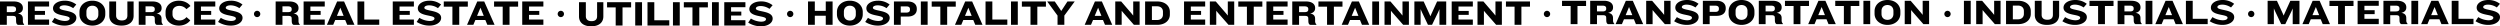 <svg xmlns="http://www.w3.org/2000/svg" width="3564.3" height="37.5" viewBox="0 0 3564.3 37.5">
  <g id="Group_64" data-name="Group 64" transform="translate(3858.1 -4126.6)">
    <path id="Path_723" data-name="Path 723" d="M38.3.05v-.6A6.567,6.567,0,0,1,36.5-5.6l-.05-3.25c0-3.55-1.8-6.6-7.15-7.2,5.05-1,7.2-4.05,7.2-7.45v-.7c0-5.15-4.35-9.1-12.9-9.1H3.9V0h9.7V-12.75h8.2c3.9,0,4.9,1.15,4.95,3.6l.1,3.95c.05,3.05,1.1,5.25,3.2,5.25ZM26.75-21.75c0,2.35-1.6,3.65-5.25,3.65H13.6v-8.25h7.75c3.95,0,5.4,1.5,5.4,3.75ZM73.9,0V-7.6H53.45v-6.65h14.6v-5.6H53.45V-26.1H73.9v-7.2H43.75V0Zm38.85-9.95c0-11.8-23.95-8.95-23.95-14.35,0-2,2.6-3.5,7.05-3.5a22.867,22.867,0,0,1,12.35,4.05l4.45-5.2A26.33,26.33,0,0,0,96.1-34.4c-9.9,0-16.6,4.85-16.6,10.85,0,12.15,23.75,8.85,23.75,14.4,0,1.95-2,3.65-7,3.65A29.186,29.186,0,0,1,81.75-10l-3.9,5.85A33.662,33.662,0,0,0,96.05,1.1C105.55,1.1,112.75-3.45,112.75-9.95ZM154-14.85v-3.6c0-8.85-7.25-15.95-18.4-15.95s-18.4,7.1-18.4,15.95v3.6c0,8.8,7.25,15.95,18.4,15.95S154-6.05,154-14.85Zm-9.9.35c0,4.65-3.05,8.4-8.5,8.4-5.5,0-8.5-3.75-8.5-8.4v-4.35c0-4.65,3-8.4,8.5-8.4,5.45,0,8.5,3.75,8.5,8.4Zm50.3,1.6V-33.3h-8.9v20c0,4.4-2.45,7.05-7.9,7.05-5.4,0-8.15-2.65-8.15-7.05v-20H159.7v20.4c0,7.85,5.5,14,17.4,14C189.1,1.1,194.4-5.2,194.4-12.9ZM236.1.05v-.6a6.567,6.567,0,0,1-1.8-5.05l-.05-3.25c0-3.55-1.8-6.6-7.15-7.2,5.05-1,7.2-4.05,7.2-7.45v-.7c0-5.15-4.35-9.1-12.9-9.1H201.7V0h9.7V-12.75h8.2c3.9,0,4.9,1.15,4.95,3.6l.1,3.95c.05,3.05,1.1,5.25,3.2,5.25Zm-11.55-21.8c0,2.35-1.6,3.65-5.25,3.65h-7.9v-8.25h7.75c3.95,0,5.4,1.5,5.4,3.75ZM275.4-26.8c-2.7-4.15-8.9-7.6-16.35-7.6-11.5,0-19.1,7.25-19.1,16.05v3.55c0,8.75,7.35,15.9,19,15.9,7.6,0,13.45-3.45,16.2-7.55L269.75-11A12.93,12.93,0,0,1,259.7-6.25c-6.25,0-9.85-3.7-9.85-8.5V-18.4c0-4.85,3.6-8.6,9.7-8.6a12.925,12.925,0,0,1,10.1,4.7ZM310.85,0V-7.6H290.4v-6.65H305v-5.6H290.4V-26.1h20.45v-7.2H280.7V0ZM349.7-9.95c0-11.8-23.95-8.95-23.95-14.35,0-2,2.6-3.5,7.05-3.5a22.867,22.867,0,0,1,12.35,4.05l4.45-5.2a26.33,26.33,0,0,0-16.55-5.45c-9.9,0-16.6,4.85-16.6,10.85,0,12.15,23.75,8.85,23.75,14.4,0,1.95-2,3.65-7,3.65A29.186,29.186,0,0,1,318.7-10l-3.9,5.85A33.662,33.662,0,0,0,333,1.1C342.5,1.1,349.7-3.45,349.7-9.95Z" transform="translate(-3862 4162)"/>
    <path id="Path_724" data-name="Path 724" d="M38.95,0V-33.3H29.2v13.4H13.6V-33.3H3.9V0h9.7V-13H29.2V0Zm43-14.85v-3.6c0-8.85-7.25-15.95-18.4-15.95s-18.4,7.1-18.4,15.95v3.6c0,8.8,7.25,15.95,18.4,15.95S81.95-6.05,81.95-14.85Zm-9.9.35c0,4.65-3.05,8.4-8.5,8.4-5.5,0-8.5-3.75-8.5-8.4v-4.35c0-4.65,3-8.4,8.5-8.4,5.45,0,8.5,3.75,8.5,8.4Zm48.3,4.55c0-11.8-23.95-8.95-23.95-14.35,0-2,2.6-3.5,7.05-3.5a22.867,22.867,0,0,1,12.35,4.05l4.45-5.2A26.33,26.33,0,0,0,103.7-34.4c-9.9,0-16.6,4.85-16.6,10.85,0,12.15,23.75,8.85,23.75,14.4,0,1.95-2,3.65-7,3.65A29.186,29.186,0,0,1,89.35-10l-3.9,5.85a33.662,33.662,0,0,0,18.2,5.25C113.15,1.1,120.35-3.45,120.35-9.95ZM159-22.15v-.8c0-6.1-4.45-10.35-13-10.35H126.4V0h9.7V-11.8H146C154.55-11.8,159-16.05,159-22.15Zm-9.75.75c0,2.3-1.45,3.95-5,3.95H136.1V-26.3h8.05c3.6,0,5.1,1.55,5.1,3.9ZM174.45,0V-33.3h-9.7V0Zm40.1-25.85V-33.3h-34.3v7.45h12.3V0h9.75V-25.85ZM252.7,0,237.9-33.3H228L213.4,0h9l2.9-6.9h14.2L242.35,0ZM237.25-12.8H227.7l4.85-11.6ZM288.05,0V-7.55H266.7V-33.3H257V0ZM303,0V-33.3h-9.7V0Zm40.1-25.85V-33.3H308.8v7.45h12.3V0h9.75V-25.85Zm41.05-7.45H373.8l-8.85,13.55L355.7-33.3H344.9l14.75,20.1V0h9.7V-13.2ZM437.65,0l-14.8-33.3h-9.9L398.35,0h9l2.9-6.9h14.2L427.3,0ZM422.2-12.8h-9.55l4.85-11.6ZM476.7,0V-33.3h-9.15v20.1l-2.3-2.85L450.4-33.3h-8.45V0h9.15V-20.05l2.35,2.85L468.55,0Zm43.1-14.6v-4c0-8.15-6.6-14.7-17.95-14.7H484.5V0h17.35C513.2,0,519.8-6.5,519.8-14.6Zm-9.85-.05c0,4.6-3.15,7.8-8.6,7.8H494.2v-19.6h7.15c5.45,0,8.6,3.15,8.6,7.75ZM570.15,0V-7.6H549.7v-6.65h14.6v-5.6H549.7V-26.1h20.45v-7.2H540V0Zm41.4,0V-33.3H602.4v20.1l-2.3-2.85L585.25-33.3H576.8V0h9.15V-20.05l2.35,2.85L603.4,0Zm40.1-25.85V-33.3h-34.3v7.45h12.3V0h9.75V-25.85ZM687.65,0V-7.6H667.2v-6.65h14.6v-5.6H667.2V-26.1h20.45v-7.2H657.5V0ZM728.7.05v-.6a6.567,6.567,0,0,1-1.8-5.05l-.05-3.25c0-3.55-1.8-6.6-7.15-7.2,5.05-1,7.2-4.05,7.2-7.45v-.7c0-5.15-4.35-9.1-12.9-9.1H694.3V0H704V-12.75h8.2c3.9,0,4.9,1.15,4.95,3.6l.1,3.95c.05,3.05,1.1,5.25,3.2,5.25Zm-11.55-21.8c0,2.35-1.6,3.65-5.25,3.65H704v-8.25h7.75c3.95,0,5.4,1.5,5.4,3.75Zm48.75-4.1V-33.3H731.6v7.45h12.3V0h9.75V-25.85ZM804.05,0l-14.8-33.3h-9.9L764.75,0h9l2.9-6.9h14.2L793.7,0ZM788.6-12.8h-9.55l4.85-11.6ZM818.05,0V-33.3h-9.7V0ZM860.6,0V-33.3h-9.15v20.1l-2.3-2.85L834.3-33.3h-8.45V0H835V-20.05l2.35,2.85L852.45,0Zm53.2,0V-33.3h-13l-8.2,17.95-1.35,3.15-1.35-3.15L881.65-33.3H868.4V0h8.9V-22.4l1.85,4.25L887.75,0h5.85l8.7-18.1,1.85-4.25V0Zm37.95,0V-7.6H931.3v-6.65h14.6v-5.6H931.3V-26.1h20.45v-7.2H921.6V0Zm41.4,0V-33.3H984v20.1l-2.3-2.85L966.85-33.3H958.4V0h9.15V-20.05l2.35,2.85L985,0Zm40.1-25.85V-33.3h-34.3v7.45h12.3V0H1021V-25.85Z" transform="translate(-2710 4162)"/>
    <path id="Path_725" data-name="Path 725" d="M38.3.05v-.6A6.567,6.567,0,0,1,36.5-5.6l-.05-3.25c0-3.55-1.8-6.6-7.15-7.2,5.05-1,7.2-4.05,7.2-7.45v-.7c0-5.15-4.35-9.1-12.9-9.1H3.9V0h9.7V-12.75h8.2c3.9,0,4.9,1.15,4.95,3.6l.1,3.95c.05,3.05,1.1,5.25,3.2,5.25ZM26.75-21.75c0,2.35-1.6,3.65-5.25,3.65H13.6v-8.25h7.75c3.95,0,5.4,1.5,5.4,3.75ZM73.9,0V-7.6H53.45v-6.65h14.6v-5.6H53.45V-26.1H73.9v-7.2H43.75V0Zm42.35,0-14.8-33.3h-9.9L76.95,0h9l2.9-6.9h14.2L105.9,0ZM100.8-12.8H91.25L96.1-24.4ZM151.6,0V-7.55H130.25V-33.3h-9.7V0ZM201,0V-7.6H180.55v-6.65h14.6v-5.6h-14.6V-26.1H201v-7.2H170.85V0Zm38.85-9.95c0-11.8-23.95-8.95-23.95-14.35,0-2,2.6-3.5,7.05-3.5a22.867,22.867,0,0,1,12.35,4.05l4.45-5.2A26.33,26.33,0,0,0,223.2-34.4c-9.9,0-16.6,4.85-16.6,10.85,0,12.15,23.75,8.85,23.75,14.4,0,1.95-2,3.65-7,3.65a29.186,29.186,0,0,1-14.5-4.5l-3.9,5.85a33.662,33.662,0,0,0,18.2,5.25C232.65,1.1,239.85-3.45,239.85-9.95Zm38.05-15.9V-33.3H243.6v7.45h12.3V0h9.75V-25.85ZM316.05,0l-14.8-33.3h-9.9L276.75,0h9l2.9-6.9h14.2L305.7,0ZM300.6-12.8h-9.55l4.85-11.6Zm49-13.05V-33.3H315.3v7.45h12.3V0h9.75V-25.85ZM385.6,0V-7.6H365.15v-6.65h14.6v-5.6h-14.6V-26.1H385.6v-7.2H355.45V0Z" transform="translate(-3469 4162)"/>
    <path id="Path_726" data-name="Path 726" d="M4.5,0A4.5,4.5,0,1,1,0,4.5,4.5,4.5,0,0,1,4.5,0Z" transform="translate(-1657 4142)"/>
    <path id="Path_727" data-name="Path 727" d="M4.5,0A4.5,4.5,0,1,1,0,4.5,4.5,4.5,0,0,1,4.5,0Z" transform="translate(-1086 4142)"/>
    <path id="Path_728" data-name="Path 728" d="M4.5,0A4.5,4.5,0,1,1,0,4.5,4.5,4.5,0,0,1,4.5,0Z" transform="translate(-653 4142)"/>
    <path id="Path_729" data-name="Path 729" d="M4.5,0A4.5,4.5,0,1,1,0,4.5,4.5,4.5,0,0,1,4.5,0Z" transform="translate(-2736 4142)"/>
    <path id="Path_730" data-name="Path 730" d="M4.5,0A4.5,4.5,0,1,1,0,4.5,4.5,4.5,0,0,1,4.5,0Z" transform="translate(-3063 4142)"/>
    <path id="Path_731" data-name="Path 731" d="M4.5,0A4.5,4.5,0,1,1,0,4.5,4.5,4.5,0,0,1,4.5,0Z" transform="translate(-3496 4142)"/>
    <path id="Path_732" data-name="Path 732" d="M38.1-12.9V-33.3H29.2v20c0,4.4-2.45,7.05-7.9,7.05-5.4,0-8.15-2.65-8.15-7.05v-20H3.4v20.4c0,7.85,5.5,14,17.4,14C32.8,1.1,38.1-5.2,38.1-12.9ZM77.7-25.85V-33.3H43.4v7.45H55.7V0h9.75V-25.85ZM93.25,0V-33.3h-9.7V0ZM132.1,0V-7.55H110.75V-33.3h-9.7V0Zm14.95,0V-33.3h-9.7V0Zm40.1-25.85V-33.3h-34.3v7.45h12.3V0h9.75V-25.85ZM202.7,0V-33.3H193V0Zm37.95,0V-7.6H220.2v-6.65h14.6v-5.6H220.2V-26.1h20.45v-7.2H210.5V0ZM279.5-9.95c0-11.8-23.95-8.95-23.95-14.35,0-2,2.6-3.5,7.05-3.5a22.867,22.867,0,0,1,12.35,4.05l4.45-5.2a26.33,26.33,0,0,0-16.55-5.45c-9.9,0-16.6,4.85-16.6,10.85C246.25-11.4,270-14.7,270-9.15c0,1.95-2,3.65-7,3.65A29.186,29.186,0,0,1,248.5-10l-3.9,5.85A33.662,33.662,0,0,0,262.8,1.1C272.3,1.1,279.5-3.45,279.5-9.95Z" transform="translate(-3036 4163)"/>
    <path id="Path_733" data-name="Path 733" d="M36.2-25.85V-33.3H1.9v7.45H14.2V0h9.75V-25.85ZM76.45.05v-.6a6.567,6.567,0,0,1-1.8-5.05L74.6-8.85c0-3.55-1.8-6.6-7.15-7.2,5.05-1,7.2-4.05,7.2-7.45v-.7c0-5.15-4.35-9.1-12.9-9.1H42.05V0h9.7V-12.75h8.2c3.9,0,4.9,1.15,4.95,3.6L65-5.2C65.05-2.15,66.1.05,68.2.05ZM64.9-21.75c0,2.35-1.6,3.65-5.25,3.65h-7.9v-8.25H59.5c3.95,0,5.4,1.5,5.4,3.75ZM117.6,0,102.8-33.3H92.9L78.3,0h9l2.9-6.9h14.2L107.25,0ZM102.15-12.8H92.6l4.85-11.6ZM156.65,0V-33.3H147.5v20.1l-2.3-2.85L130.35-33.3H121.9V0h9.15V-20.05l2.35,2.85L148.5,0Zm40-9.95c0-11.8-23.95-8.95-23.95-14.35,0-2,2.6-3.5,7.05-3.5a22.867,22.867,0,0,1,12.35,4.05l4.45-5.2A26.33,26.33,0,0,0,180-34.4c-9.9,0-16.6,4.85-16.6,10.85,0,12.15,23.75,8.85,23.75,14.4,0,1.95-2,3.65-7,3.65a29.186,29.186,0,0,1-14.5-4.5l-3.9,5.85a33.662,33.662,0,0,0,18.2,5.25C189.45,1.1,196.65-3.45,196.65-9.95Zm38.65-12.2v-.8c0-6.1-4.45-10.35-13-10.35H202.7V0h9.7V-11.8h9.9C230.85-11.8,235.3-16.05,235.3-22.15Zm-9.75.75c0,2.3-1.45,3.95-5,3.95H212.4V-26.3h8.05c3.6,0,5.1,1.55,5.1,3.9Zm50.7,6.55v-3.6c0-8.85-7.25-15.95-18.4-15.95s-18.4,7.1-18.4,15.95v3.6c0,8.8,7.25,15.95,18.4,15.95S276.25-6.05,276.25-14.85Zm-9.9.35c0,4.65-3.05,8.4-8.5,8.4-5.5,0-8.5-3.75-8.5-8.4v-4.35c0-4.65,3-8.4,8.5-8.4,5.45,0,8.5,3.75,8.5,8.4ZM316.85.05v-.6a6.567,6.567,0,0,1-1.8-5.05L315-8.85c0-3.55-1.8-6.6-7.15-7.2,5.05-1,7.2-4.05,7.2-7.45v-.7c0-5.15-4.35-9.1-12.9-9.1h-19.7V0h9.7V-12.75h8.2c3.9,0,4.9,1.15,4.95,3.6l.1,3.95c.05,3.05,1.1,5.25,3.2,5.25ZM305.3-21.75c0,2.35-1.6,3.65-5.25,3.65h-7.9v-8.25h7.75c3.95,0,5.4,1.5,5.4,3.75Zm48.75-4.1V-33.3h-34.3v7.45h12.3V0h9.75V-25.85ZM392.2,0,377.4-33.3h-9.9L352.9,0h9l2.9-6.9H379L381.85,0ZM376.75-12.8H367.2l4.85-11.6Zm49-13.05V-33.3h-34.3v7.45h12.3V0h9.75V-25.85ZM441.3,0V-33.3h-9.7V0Zm43-14.85v-3.6c0-8.85-7.25-15.95-18.4-15.95s-18.4,7.1-18.4,15.95v3.6c0,8.8,7.25,15.95,18.4,15.95S484.3-6.05,484.3-14.85Zm-9.9.35c0,4.65-3.05,8.4-8.5,8.4-5.5,0-8.5-3.75-8.5-8.4v-4.35c0-4.65,3-8.4,8.5-8.4,5.45,0,8.5,3.75,8.5,8.4ZM525.25,0V-33.3H516.1v20.1l-2.3-2.85L498.95-33.3H490.5V0h9.15V-20.05L502-17.2,517.1,0Z" transform="translate(-1633 4161)"/>
    <path id="Path_734" data-name="Path 734" d="M13.6,0V-33.3H3.9V0ZM56.15,0V-33.3H47v20.1l-2.3-2.85L29.85-33.3H21.4V0h9.15V-20.05L32.9-17.2,48,0Zm43.1-14.6v-4c0-8.15-6.6-14.7-17.95-14.7H63.95V0H81.3C92.65,0,99.25-6.5,99.25-14.6Zm-9.85-.05c0,4.6-3.15,7.8-8.6,7.8H73.65v-19.6H80.8c5.45,0,8.6,3.15,8.6,7.75Zm50.25,1.75V-33.3h-8.9v20c0,4.4-2.45,7.05-7.9,7.05-5.4,0-8.15-2.65-8.15-7.05v-20h-9.75v20.4c0,7.85,5.5,14,17.4,14C134.35,1.1,139.65-5.2,139.65-12.9Zm39.5,2.95c0-11.8-23.95-8.95-23.95-14.35,0-2,2.6-3.5,7.05-3.5a22.867,22.867,0,0,1,12.35,4.05l4.45-5.2A26.33,26.33,0,0,0,162.5-34.4c-9.9,0-16.6,4.85-16.6,10.85,0,12.15,23.75,8.85,23.75,14.4,0,1.95-2,3.65-7,3.65a29.186,29.186,0,0,1-14.5-4.5l-3.9,5.85a33.662,33.662,0,0,0,18.2,5.25C171.95,1.1,179.15-3.45,179.15-9.95Zm38.05-15.9V-33.3H182.9v7.45h12.3V0h9.75V-25.85ZM257.45.05v-.6a6.567,6.567,0,0,1-1.8-5.05l-.05-3.25c0-3.55-1.8-6.6-7.15-7.2,5.05-1,7.2-4.05,7.2-7.45v-.7c0-5.15-4.35-9.1-12.9-9.1h-19.7V0h9.7V-12.75h8.2c3.9,0,4.9,1.15,4.95,3.6L246-5.2c.05,3.05,1.1,5.25,3.2,5.25ZM245.9-21.75c0,2.35-1.6,3.65-5.25,3.65h-7.9v-8.25h7.75c3.95,0,5.4,1.5,5.4,3.75ZM272.6,0V-33.3h-9.7V0Zm43.5,0L301.3-33.3h-9.9L276.8,0h9l2.9-6.9h14.2L305.75,0ZM300.65-12.8H291.1l4.85-11.6ZM351.45,0V-7.55H330.1V-33.3h-9.7V0Zm37.8-9.95c0-11.8-23.95-8.95-23.95-14.35,0-2,2.6-3.5,7.05-3.5a22.867,22.867,0,0,1,12.35,4.05l4.45-5.2A26.33,26.33,0,0,0,372.6-34.4c-9.9,0-16.6,4.85-16.6,10.85,0,12.15,23.75,8.85,23.75,14.4,0,1.95-2,3.65-7,3.65a29.186,29.186,0,0,1-14.5-4.5l-3.9,5.85a33.662,33.662,0,0,0,18.2,5.25C382.05,1.1,389.25-3.45,389.25-9.95Z" transform="translate(-1062 4161)"/>
    <path id="Path_735" data-name="Path 735" d="M49.3,0V-33.3h-13L28.1-15.35,26.75-12.2,25.4-15.35,17.15-33.3H3.9V0h8.9V-22.4l1.85,4.25L23.25,0H29.1l8.7-18.1,1.85-4.25V0ZM92.8,0,78-33.3H68.1L53.5,0h9l2.9-6.9H79.6L82.45,0ZM77.35-12.8H67.8l4.85-11.6Zm49-13.05V-33.3H92.05v7.45h12.3V0h9.75V-25.85ZM162.35,0V-7.6H141.9v-6.65h14.6v-5.6H141.9V-26.1h20.45v-7.2H132.2V0ZM203.4.05v-.6a6.567,6.567,0,0,1-1.8-5.05l-.05-3.25c0-3.55-1.8-6.6-7.15-7.2,5.05-1,7.2-4.05,7.2-7.45v-.7c0-5.15-4.35-9.1-12.9-9.1H169V0h9.7V-12.75h8.2c3.9,0,4.9,1.15,4.95,3.6l.1,3.95c.05,3.05,1.1,5.25,3.2,5.25Zm-11.55-21.8c0,2.35-1.6,3.65-5.25,3.65h-7.9v-8.25h7.75c3.95,0,5.4,1.5,5.4,3.75ZM218.55,0V-33.3h-9.7V0Zm43.5,0-14.8-33.3h-9.9L222.75,0h9l2.9-6.9h14.2L251.7,0ZM246.6-12.8h-9.55l4.85-11.6ZM297.4,0V-7.55H276.05V-33.3h-9.7V0Zm37.8-9.95c0-11.8-23.95-8.95-23.95-14.35,0-2,2.6-3.5,7.05-3.5a22.867,22.867,0,0,1,12.35,4.05l4.45-5.2a26.33,26.33,0,0,0-16.55-5.45c-9.9,0-16.6,4.85-16.6,10.85,0,12.15,23.75,8.85,23.75,14.4,0,1.95-2,3.65-7,3.65A29.186,29.186,0,0,1,304.2-10l-3.9,5.85A33.662,33.662,0,0,0,318.5,1.1C328,1.1,335.2-3.45,335.2-9.95Z" transform="translate(-629 4161)"/>
  </g>
</svg>
